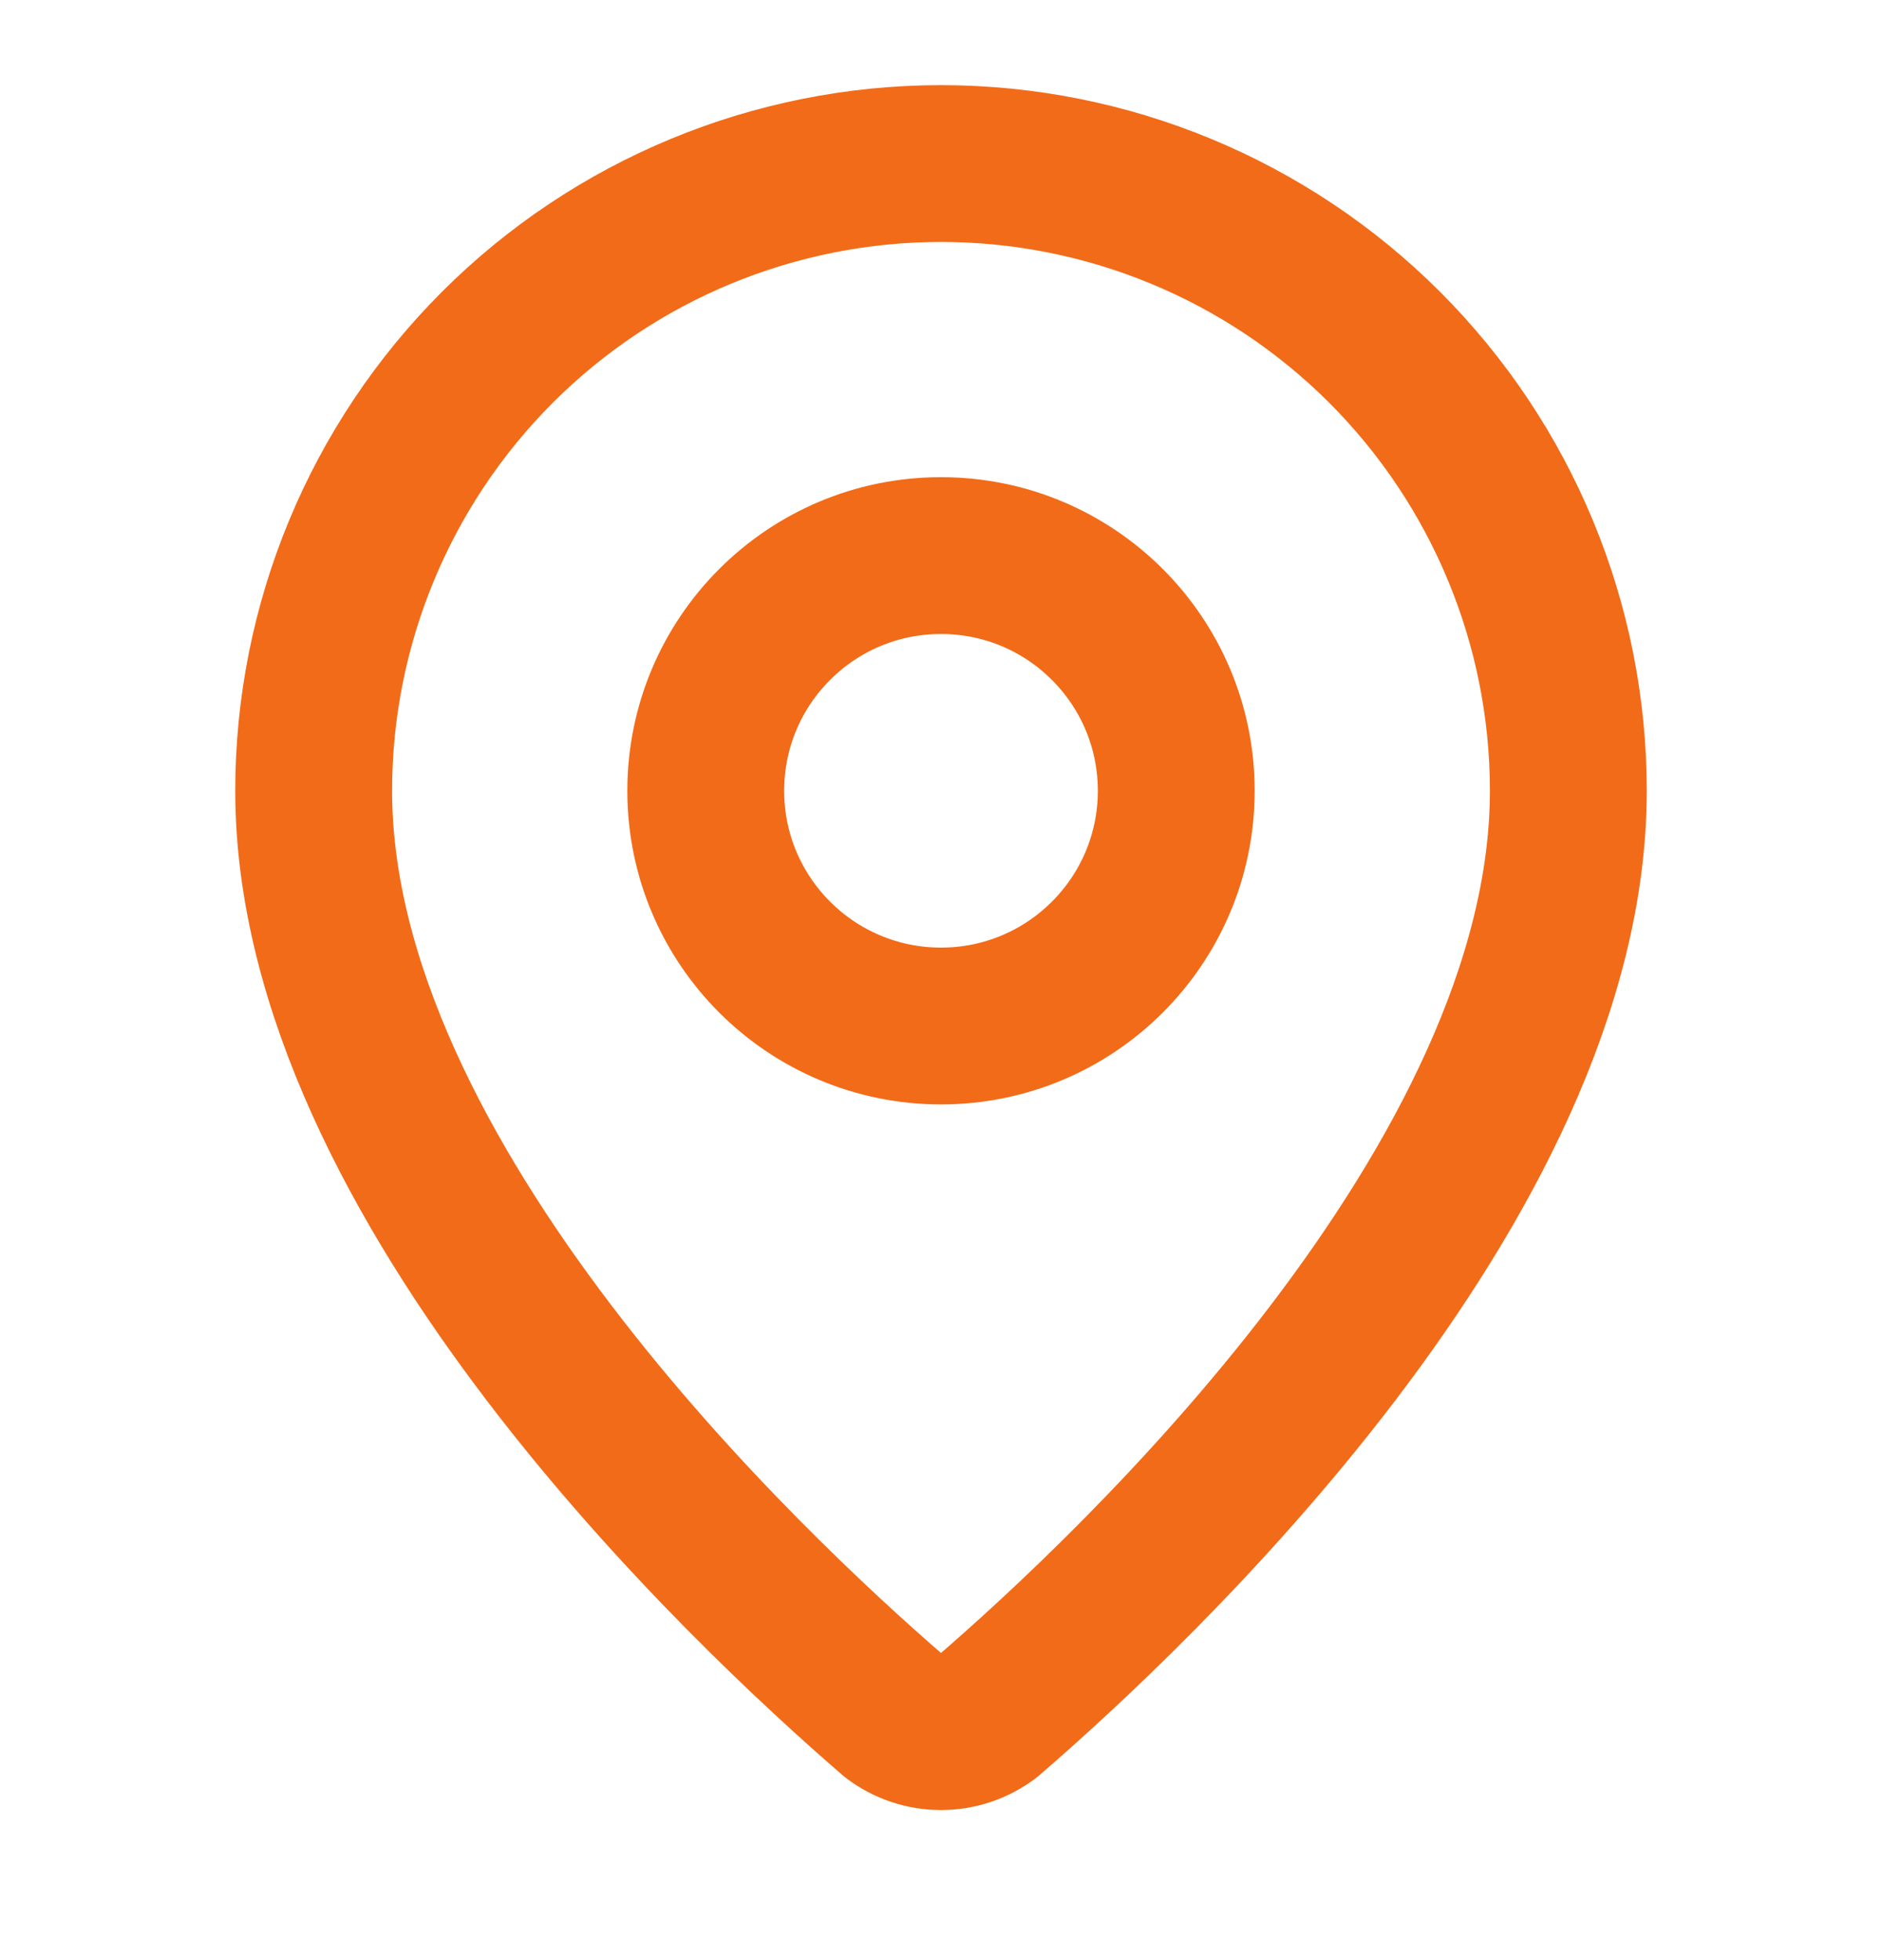 <svg xmlns="http://www.w3.org/2000/svg" fill="none" viewBox="0 0 24 25" height="25" width="24">
<path stroke-linejoin="round" stroke-linecap="round" stroke-width="2" stroke="#F26B18" d="M20 10.086C20 15.079 14.461 20.279 12.601 21.885C12.428 22.015 12.217 22.086 12 22.086C11.783 22.086 11.572 22.015 11.399 21.885C9.539 20.279 4 15.079 4 10.086C4 7.964 4.843 5.93 6.343 4.429C7.843 2.929 9.878 2.086 12 2.086C14.122 2.086 16.157 2.929 17.657 4.429C19.157 5.93 20 7.964 20 10.086Z"></path>
<path stroke-linejoin="round" stroke-linecap="round" stroke-width="2" stroke="#F26B18" d="M12 13.086C13.657 13.086 15 11.743 15 10.086C15 8.429 13.657 7.086 12 7.086C10.343 7.086 9 8.429 9 10.086C9 11.743 10.343 13.086 12 13.086Z"></path>
</svg>
